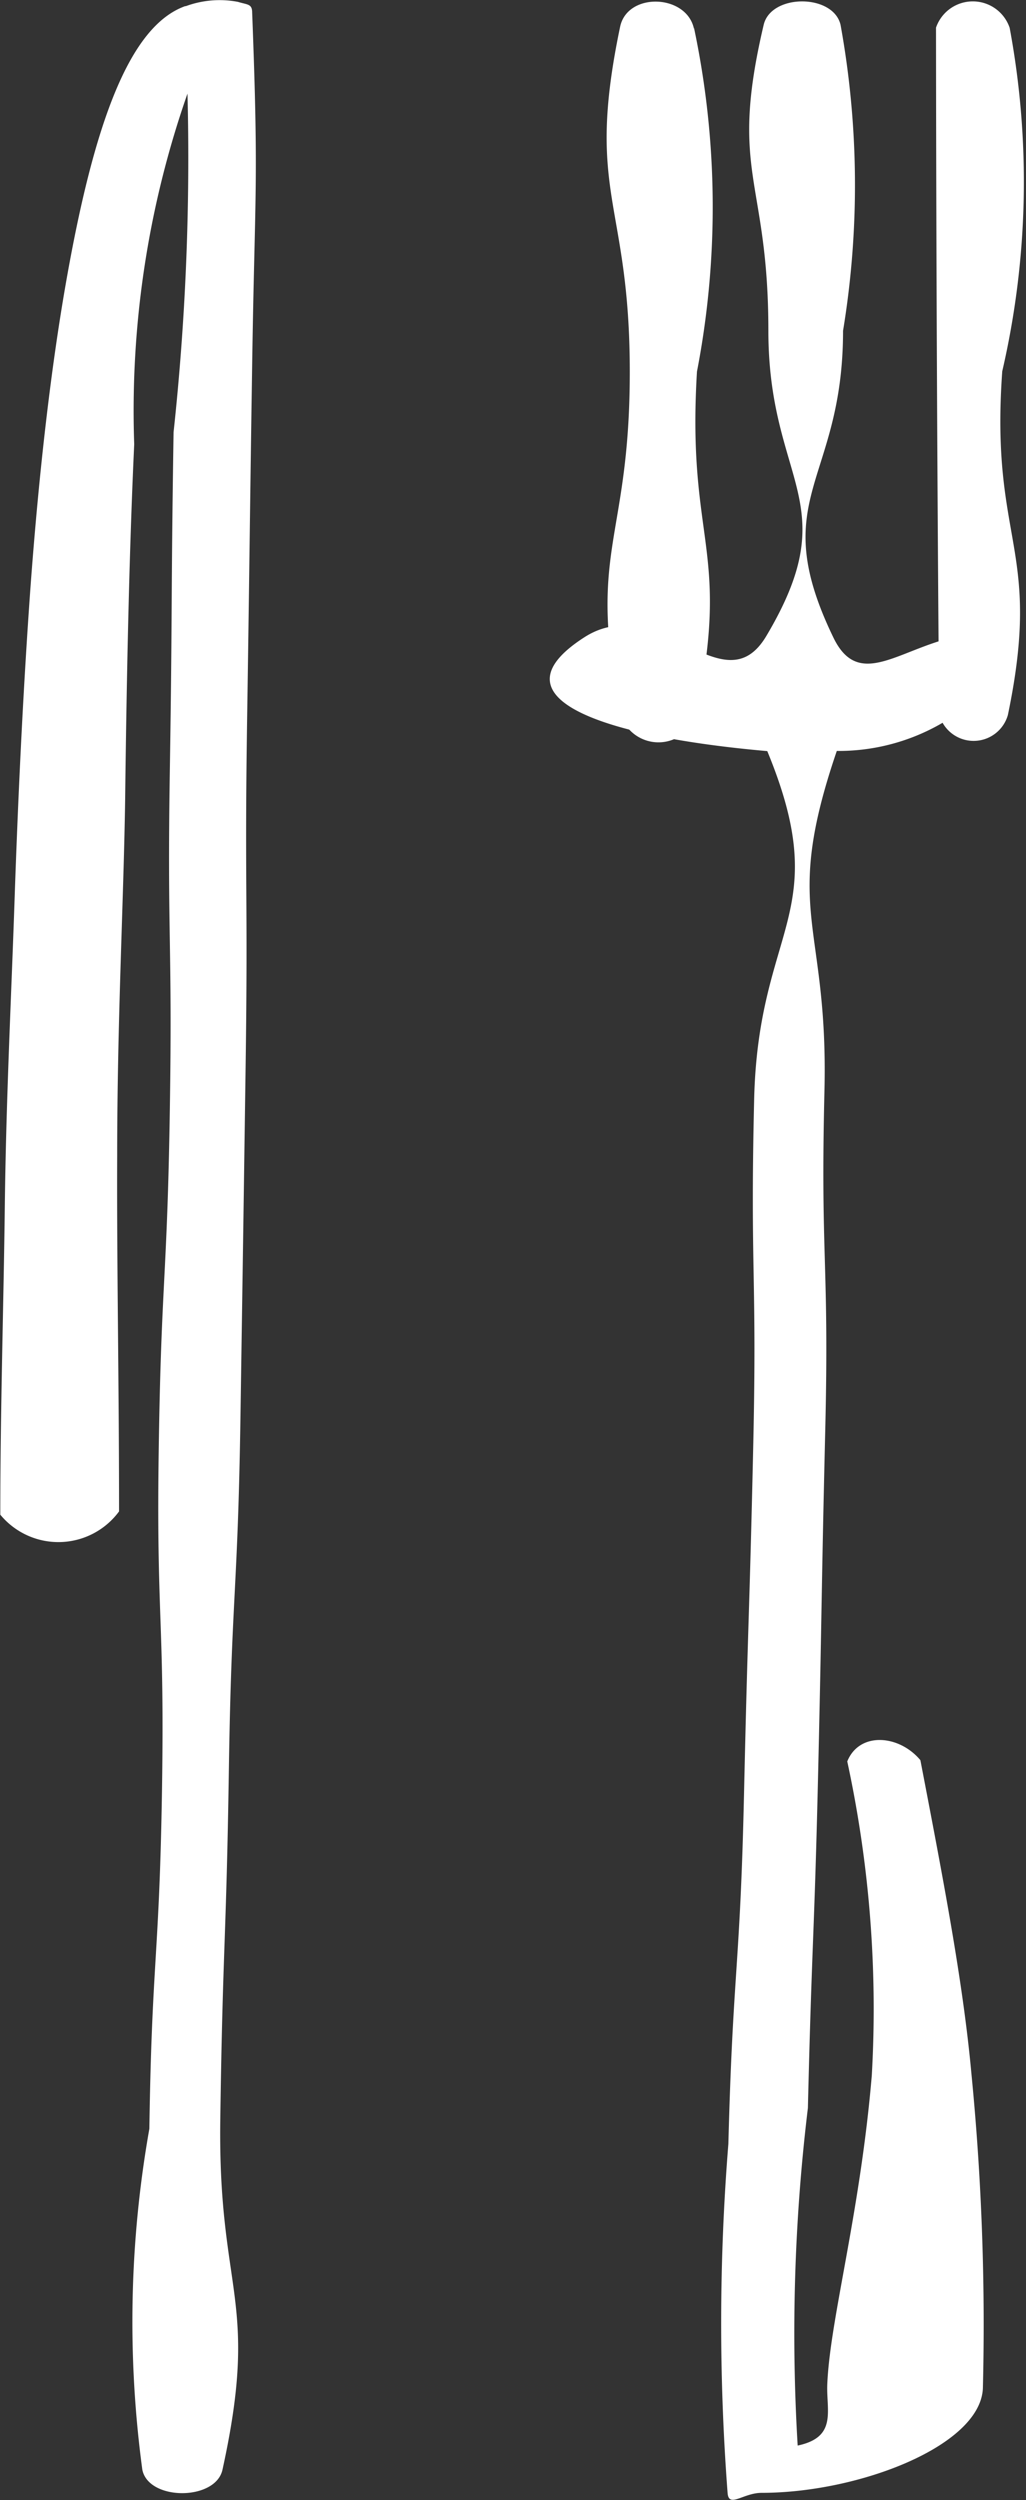 <svg xmlns="http://www.w3.org/2000/svg" width="6.567" height="16" viewBox="0 0 6.567 16">
  <rect x="0" y="0" width="6.567" height="16" fill="#333333" stroke="none"/>
  <g id="Group_20" data-name="Group 20" transform="translate(-665.873 -328.971)">
    <path id="Path_15" data-name="Path 15" d="M667.059,329.01c-.356.127-.585.744-.766,1.783-.093.535-.17,1.186-.226,1.952q-.063.882-.1,1.963c-.02.609-.054,1.264-.063,1.965-.007.621-.029,1.3-.029,1.992a.482.482,0,0,0,.76-.021c0-.832-.015-1.589-.012-2.278,0-.86.041-1.615.051-2.277.011-.928.03-1.673.058-2.275a6.147,6.147,0,0,1,.341-2.244,16.38,16.38,0,0,1-.089,2.167c-.017,1.084-.007,1.085-.024,2.169s.017,1.086,0,2.171-.055,1.084-.071,2.168.038,1.088.021,2.174-.065,1.088-.081,2.176a7.082,7.082,0,0,0-.045,2.182c.04.2.469.2.513,0,.241-1.1-.03-1.123-.014-2.244s.038-1.121.055-2.242.057-1.122.074-2.246.017-1.121.033-2.242-.007-1.125.01-2.248.015-1.126.032-2.251.043-1.127,0-2.252c0-.057-.029-.05-.091-.069a.626.626,0,0,0-.335.028" fill="#fff"/>
    <path id="Path_16" data-name="Path 16" d="M671.8,344.63a12.007,12.007,0,0,1,.065-2.168c.026-1.083.041-1.083.066-2.164s.019-1.085.045-2.171-.031-1.088-.005-2.176-.276-1.134.079-2.174a1.318,1.318,0,0,0,1.117-.6c.037-.067-.044-.153-.162-.153-.475,0-.787.417-.976.029-.436-.9.061-.988.061-1.965a5.743,5.743,0,0,0-.016-1.958c-.047-.2-.445-.2-.492,0-.225.956.03.98.03,1.957s.5,1.093-.014,1.956c-.276.46-.692-.3-1.166.008-.619.4.169.639,1.173.727.431,1.045-.058,1.116-.084,2.229s.019,1.113-.006,2.225-.034,1.114-.059,2.228-.071,1.115-.1,2.232a14.352,14.352,0,0,0-.005,2.233c.007.1.1,0,.218,0,.621,0,1.4-.3,1.416-.669a16.454,16.454,0,0,0-.074-2.02c-.054-.588-.182-1.25-.326-2-.137-.164-.391-.183-.468.008a7.5,7.5,0,0,1,.157,2.01c-.075.888-.269,1.566-.285,1.979-.006.171.064.337-.192.39" transform="translate(-0.821 0)" fill="#fff"/>
    <path id="Path_17" data-name="Path 17" d="M670.857,329.156c-.047-.224-.427-.237-.473-.013-.225,1.077.062,1.108.062,2.208s-.28,1.129-.055,2.206a.255.255,0,0,0,.48-.008c.225-1.077-.061-1.1.005-2.2a5.55,5.55,0,0,0-.019-2.2" transform="translate(-0.542)" fill="#fff"/>
    <path id="Path_18" data-name="Path 18" d="M673.156,329.148a.249.249,0,0,0-.471,0,597.763,597.763,0,0,0,.02,4.394.228.228,0,0,0,.44.005c.224-1.076-.115-1.1-.036-2.2a5.384,5.384,0,0,0,.047-2.2" transform="translate(-0.821)" fill="#fff"/>
  </g>
</svg>
